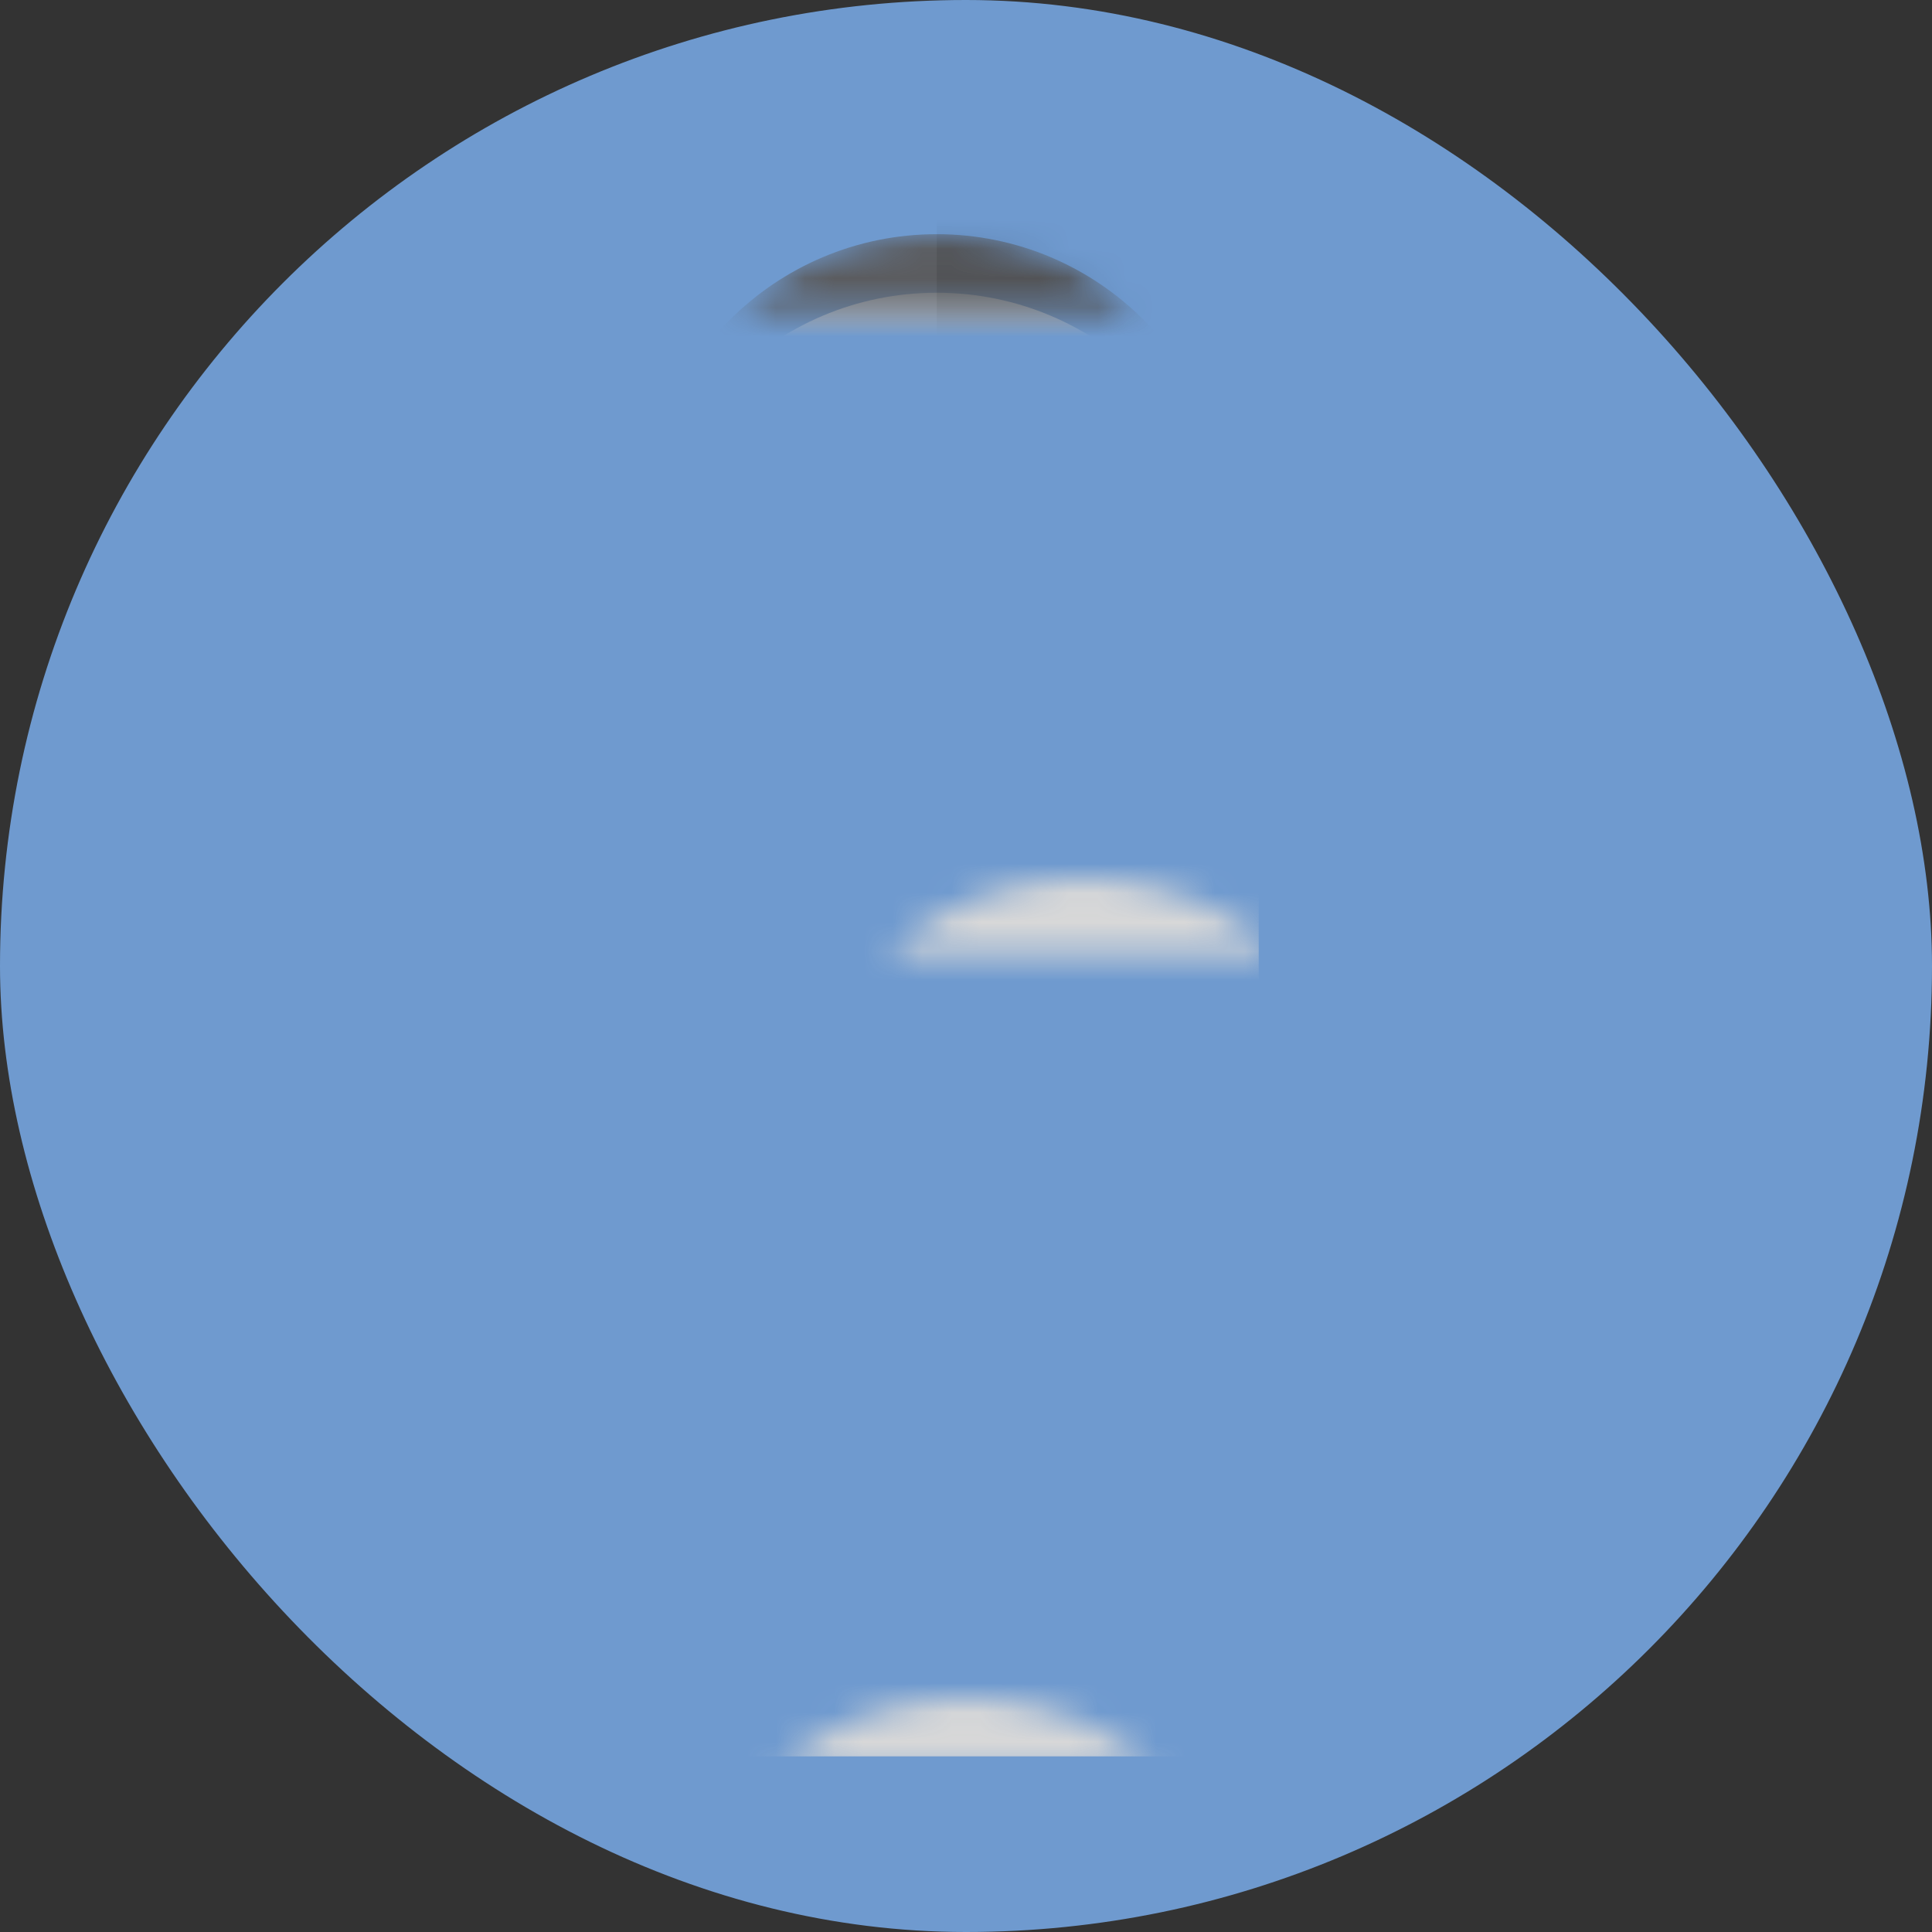 <svg xmlns="http://www.w3.org/2000/svg" xmlns:xlink="http://www.w3.org/1999/xlink" width="66" height="66" viewBox="0 0 66 66">
    <rect x="0" y="0" width="66" height="66" fill="#333333" stroke="none"/>
    <defs>
        <path id="al7ic4r9la" d="M30 50c.552 0 1 .448 1 1v1c0 .552-.448 1-1 1H2c-.552 0-1-.448-1-1v-1c0-.552.448-1 1-1h28zM16 1c5.523 0 10 4.477 10 10v11c.552 0 1 .448 1 1h3.718c.446 0 .607.046.77.134.163.087.291.215.378.378.088.163.134.324.134.77v1.436c0 .446-.046.607-.134.77-.087.163-.215.291-.378.378-.163.088-.324.134-.77.134H30v9c0 2.77-.588 5.267-1.73 7.37-1.137 2.097-2.803 3.763-4.9 4.9C21.268 49.412 18.77 50 16 50c-2.77 0-5.267-.588-7.37-1.73-2.097-1.137-3.763-2.803-4.9-4.9-1.074-1.98-1.659-4.307-1.724-6.884L2 36v-9h-.718c-.446 0-.607-.046-.77-.134-.163-.087-.291-.215-.378-.378-.088-.163-.134-.324-.134-.77v-1.436c0-.446.046-.607.134-.77.087-.163.215-.291.378-.378.163-.088.324-.134.77-.134H5c0-.552.448-1 1-1V11C6 5.477 10.477 1 16 1zM5 27H4v9c0 2.448.511 4.617 1.488 6.417.952 1.756 2.34 3.143 4.095 4.095C11.383 47.49 13.552 48 16 48s4.617-.511 6.417-1.488c1.756-.952 3.143-2.34 4.095-4.095.916-1.687 1.422-3.7 1.482-5.961L28 36v-9h-1c0 .552-.448 1-1 1v9c0 5.523-4.477 10-10 10S6 42.523 6 37v-9c-.552 0-1-.448-1-1z"/>
    </defs>
    <g fill="none" fill-rule="evenodd">
        <g>
            <g>
                <g>
                    <g transform="translate(-988 -2790) translate(425 2625) translate(543 125) translate(20 40)">
                        <rect width="66" height="66" fill="#6F9ACF" rx="33"/>
                        <g transform="translate(16 7)">
                            <mask id="kdyk7eeg2b" fill="#fff">
                                <use xlink:href="#al7ic4r9la"/>
                            </mask>
                            <rect width="30" height="3" x="1" y="50" fill="#D8D8D8" mask="url(#kdyk7eeg2b)" rx="1"/>
                            <path fill="#F4F4F4" fill-rule="nonzero" d="M29 24c.513 0 .936.386.993.883L30 25v11c0 2.77-.588 5.267-1.73 7.37-1.137 2.097-2.803 3.763-4.9 4.9C21.268 49.412 18.77 50 16 50c-2.77 0-5.267-.588-7.37-1.73-2.097-1.137-3.763-2.803-4.9-4.9-1.074-1.98-1.659-4.307-1.724-6.884L2 36V25c0-.552.448-1 1-1 .513 0 .936.386.993.883L4 25v11c0 2.448.511 4.617 1.488 6.417.952 1.756 2.34 3.143 4.095 4.095C11.383 47.49 13.552 48 16 48s4.617-.511 6.417-1.488c1.756-.952 3.143-2.34 4.095-4.095.916-1.687 1.422-3.7 1.482-5.961L28 36V25c0-.552.448-1 1-1z" mask="url(#kdyk7eeg2b)"/>
                            <path fill="#FFF" d="M16 3c5.523 0 10 4.477 10 10v24c0 5.523-4.477 10-10 10S6 42.523 6 37V13C6 7.477 10.477 3 16 3z" mask="url(#kdyk7eeg2b)"/>
                            <path fill="#E2E4E5" d="M1.282 23h29.436c.446 0 .607.046.77.134.163.087.291.215.378.378.088.163.134.324.134.77v1.436c0 .446-.046.607-.134.77-.087.163-.215.291-.378.378-.163.088-.324.134-.77.134H1.282c-.446 0-.607-.046-.77-.134-.163-.087-.291-.215-.378-.378-.088-.163-.134-.324-.134-.77v-1.436c0-.446.046-.607.134-.77.087-.163.215-.291.378-.378.163-.088.324-.134.77-.134z" mask="url(#kdyk7eeg2b)"/>
                            <path fill="#5B5C5F" d="M16 1c5.523 0 10 4.477 10 10v13H6V11C6 5.477 10.477 1 16 1z" mask="url(#kdyk7eeg2b)"/>
                            <path fill="#AFB5B6" d="M16 17c.552 0 1 .448 1 1s-.448 1-1 1-1-.448-1-1 .448-1 1-1zm-7 0c.552 0 1 .448 1 1s-.448 1-1 1-1-.448-1-1 .448-1 1-1zm14 0c.552 0 1 .448 1 1s-.448 1-1 1-1-.448-1-1 .448-1 1-1zm-11-3c.552 0 1 .448 1 1s-.448 1-1 1-1-.448-1-1 .448-1 1-1zm8 0c.552 0 1 .448 1 1s-.448 1-1 1-1-.448-1-1 .448-1 1-1zm-4-3c.552 0 1 .448 1 1s-.448 1-1 1-1-.448-1-1 .448-1 1-1zm-7 0c.552 0 1 .448 1 1s-.448 1-1 1-1-.448-1-1 .448-1 1-1zm14 0c.552 0 1 .448 1 1s-.448 1-1 1-1-.448-1-1 .448-1 1-1zM12 8c.552 0 1 .448 1 1s-.448 1-1 1-1-.448-1-1 .448-1 1-1zm8 0c.552 0 1 .448 1 1s-.448 1-1 1-1-.448-1-1 .448-1 1-1zm-4-3c.552 0 1 .448 1 1s-.448 1-1 1-1-.448-1-1 .448-1 1-1z" mask="url(#kdyk7eeg2b)"/>
                            <rect width="22" height="6" x="5" y="22" fill="#D8D8D8" mask="url(#kdyk7eeg2b)" rx="1"/>
                            <path fill="#000" fill-opacity=".097" d="M16 0H33V53H16z" mask="url(#kdyk7eeg2b)"/>
                        </g>
                    </g>
                </g>
            </g>
        </g>
    </g>
</svg>